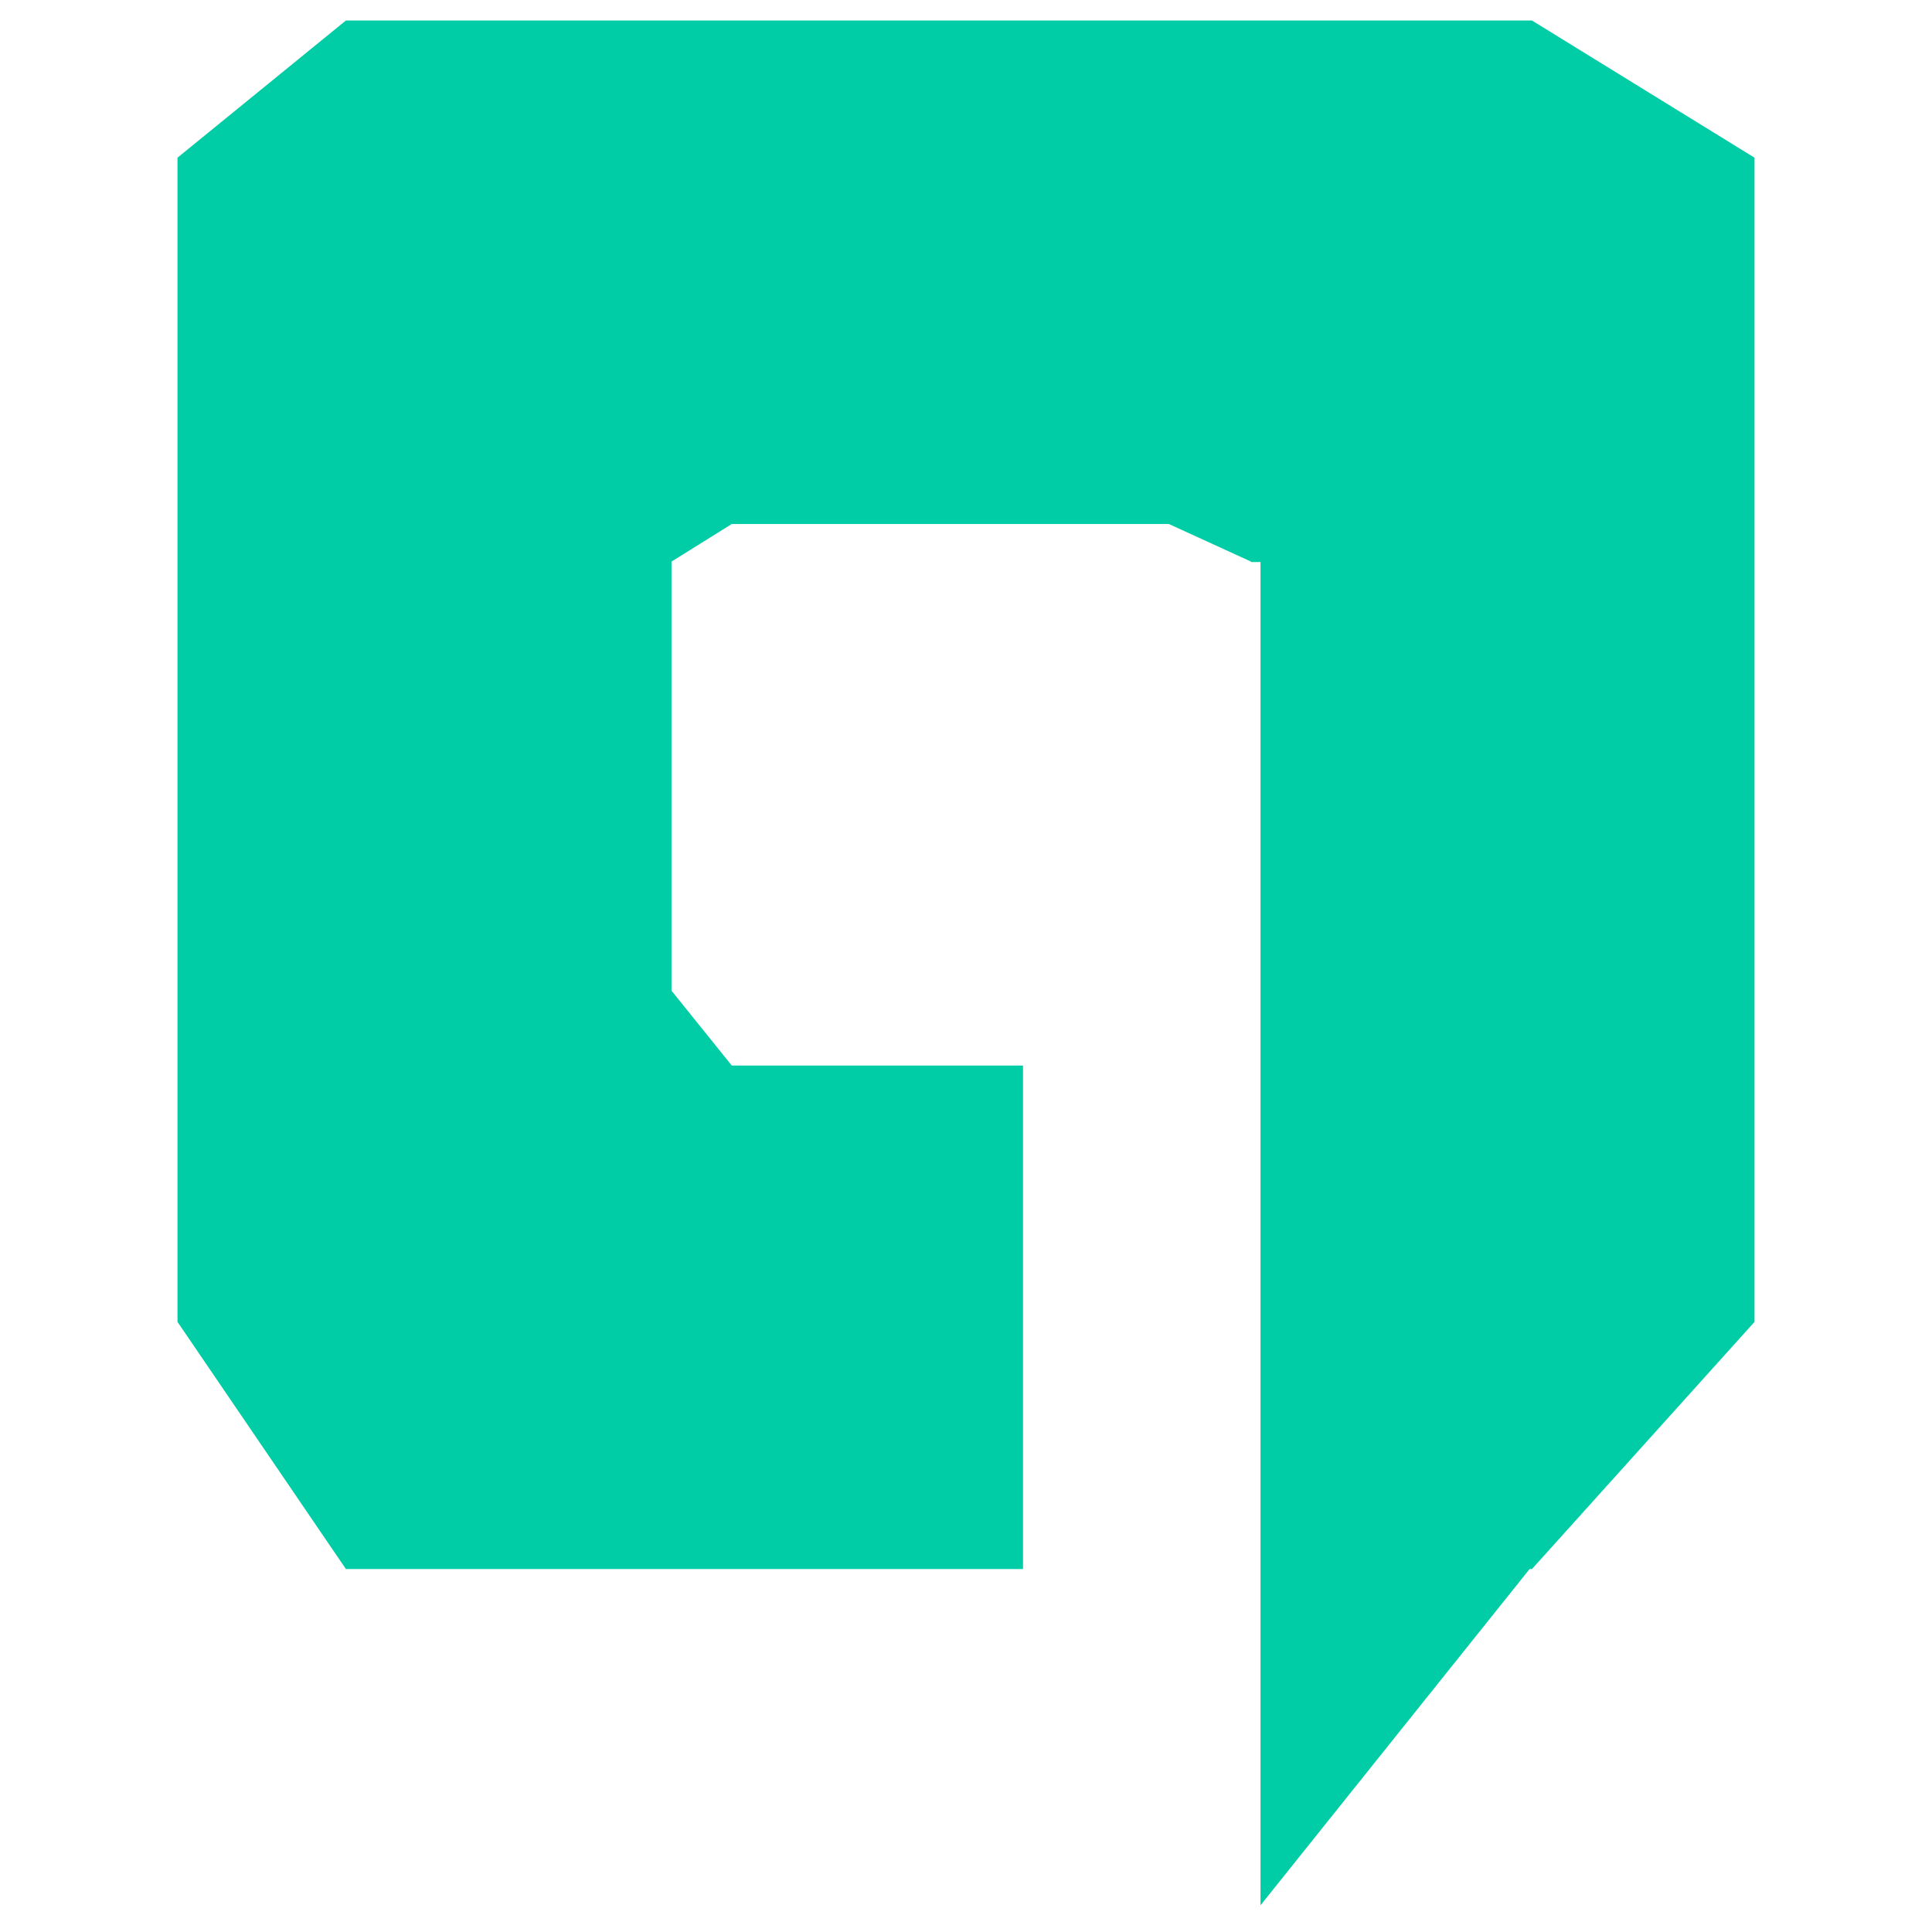 <?xml version="1.0" encoding="UTF-8"?>
<svg xmlns="http://www.w3.org/2000/svg" xmlns:xlink="http://www.w3.org/1999/xlink" version="1.1" id="Layer_1" x="0px" y="0px" width="500px" height="500px" viewBox="0 0 500 500" xml:space="preserve">
<polygon fill="#00CCA5" points="396.469,5.307 89.517,5.307 45.933,40.812 45.933,342.097 89.517,406.065 264.752,406.065   264.752,275.757 189.379,275.757 173.783,256.384 173.783,145.337 189.379,135.615 302.51,135.615 323.759,145.337 323.759,145.45   326.219,145.45 326.219,493.088 395.857,406.065 396.469,406.065 454.067,342.097 454.067,40.812 "></polygon>
</svg>
